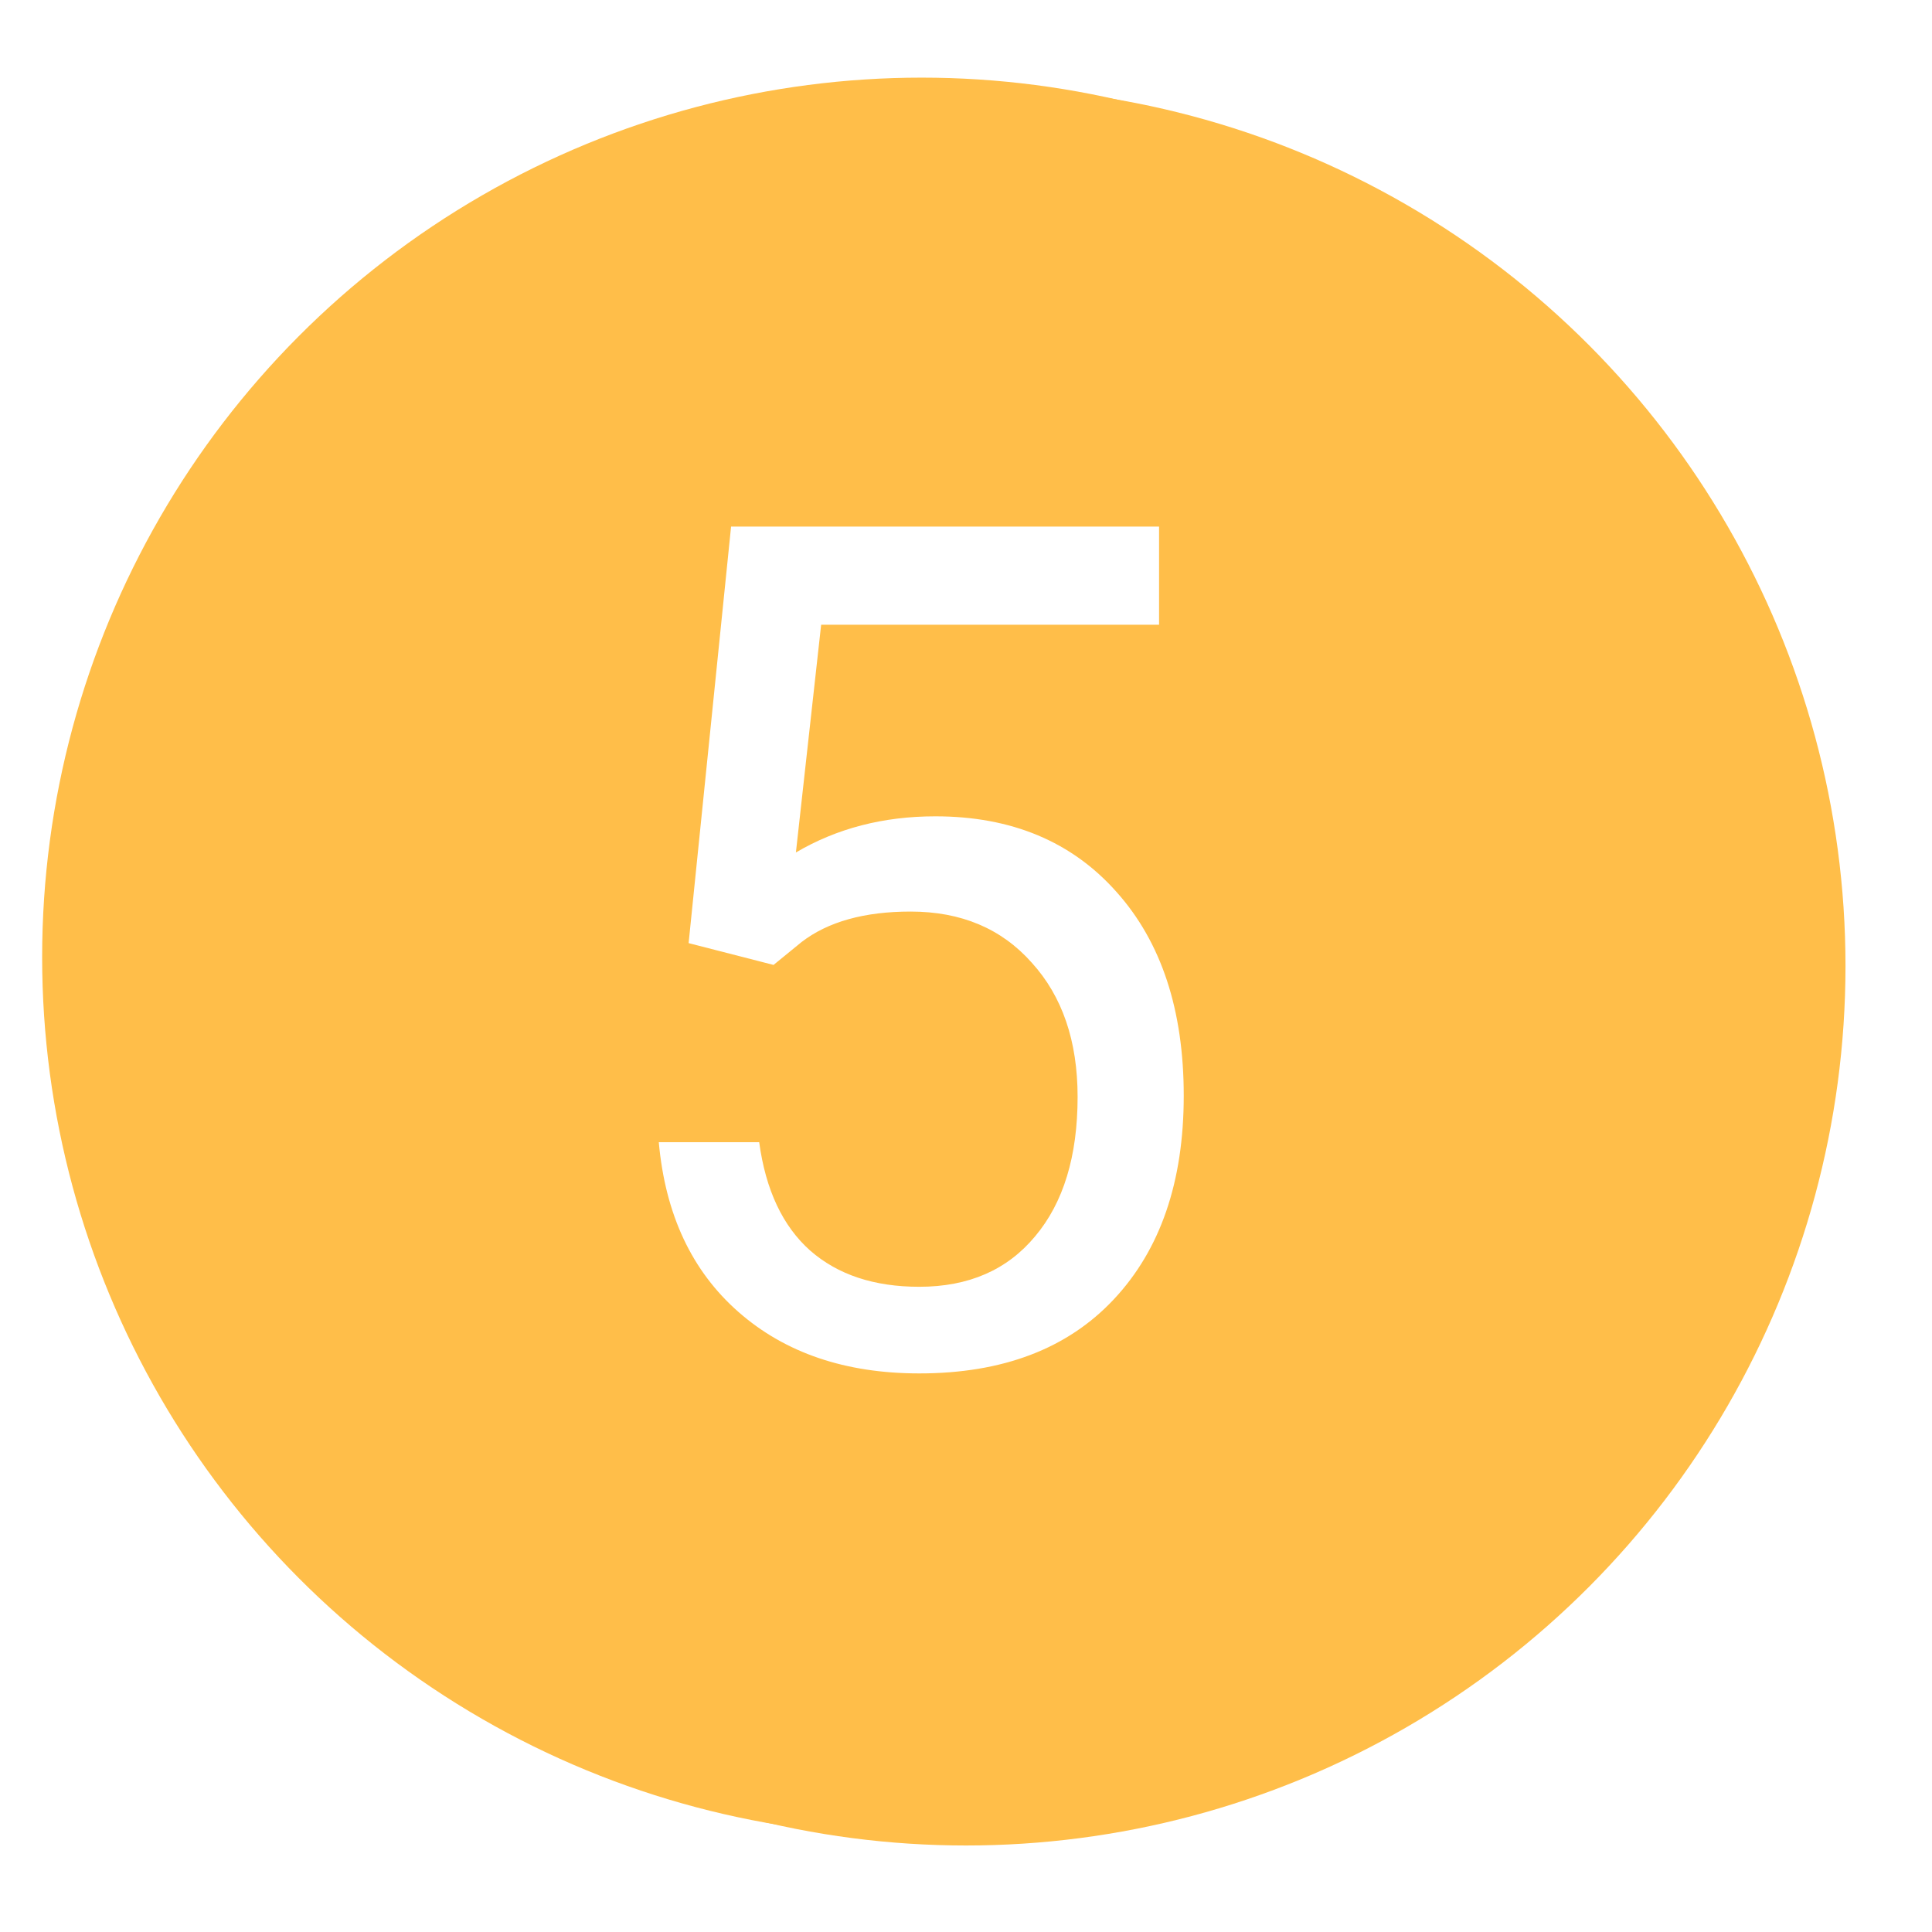 <?xml version="1.0" encoding="UTF-8"?> <svg xmlns="http://www.w3.org/2000/svg" width="871" height="871" viewBox="0 0 871 871" fill="none"> <circle cx="415.5" cy="431.5" r="396.5" fill="#FFBE49"></circle> <g filter="url(#filter0_d)"> <circle cx="415.5" cy="431.5" r="396.5" fill="#FFBE49"></circle> </g> <path d="M310.45 425.186L329.59 237.406H522.542V281.635H370.198L358.817 384.319C377.268 373.456 398.218 368.024 421.669 368.024C455.983 368.024 483.228 379.405 503.402 402.166C523.577 424.755 533.664 455.362 533.664 493.987C533.664 532.784 523.146 563.391 502.109 585.807C481.245 608.051 452.017 619.173 414.427 619.173C381.147 619.173 353.989 609.948 332.952 591.497C311.915 573.047 299.931 547.527 297 514.937H342.264C345.195 536.491 352.868 552.786 365.283 563.822C377.699 574.685 394.08 580.117 414.427 580.117C436.671 580.117 454.086 572.53 466.674 557.356C479.434 542.182 485.814 521.231 485.814 494.504C485.814 469.329 478.917 449.154 465.122 433.98C451.5 418.633 433.308 410.96 410.547 410.96C389.683 410.96 373.302 415.53 361.404 424.669L348.73 435.015L310.45 425.186Z" fill="white"></path> <defs> <filter id="filter0_d" x="0" y="0" width="871" height="871" filterUnits="userSpaceOnUse" color-interpolation-filters="sRGB"> <feFlood flood-opacity="0" result="BackgroundImageFix"></feFlood> <feColorMatrix in="SourceAlpha" type="matrix" values="0 0 0 0 0 0 0 0 0 0 0 0 0 0 0 0 0 0 127 0"></feColorMatrix> <feMorphology radius="9" operator="dilate" in="SourceAlpha" result="effect1_dropShadow"></feMorphology> <feOffset dx="20" dy="4"></feOffset> <feGaussianBlur stdDeviation="15"></feGaussianBlur> <feColorMatrix type="matrix" values="0 0 0 0 0 0 0 0 0 0 0 0 0 0 0 0 0 0 0.25 0"></feColorMatrix> <feBlend mode="normal" in2="BackgroundImageFix" result="effect1_dropShadow"></feBlend> <feBlend mode="normal" in="SourceGraphic" in2="effect1_dropShadow" result="shape"></feBlend> </filter> </defs> </svg> 